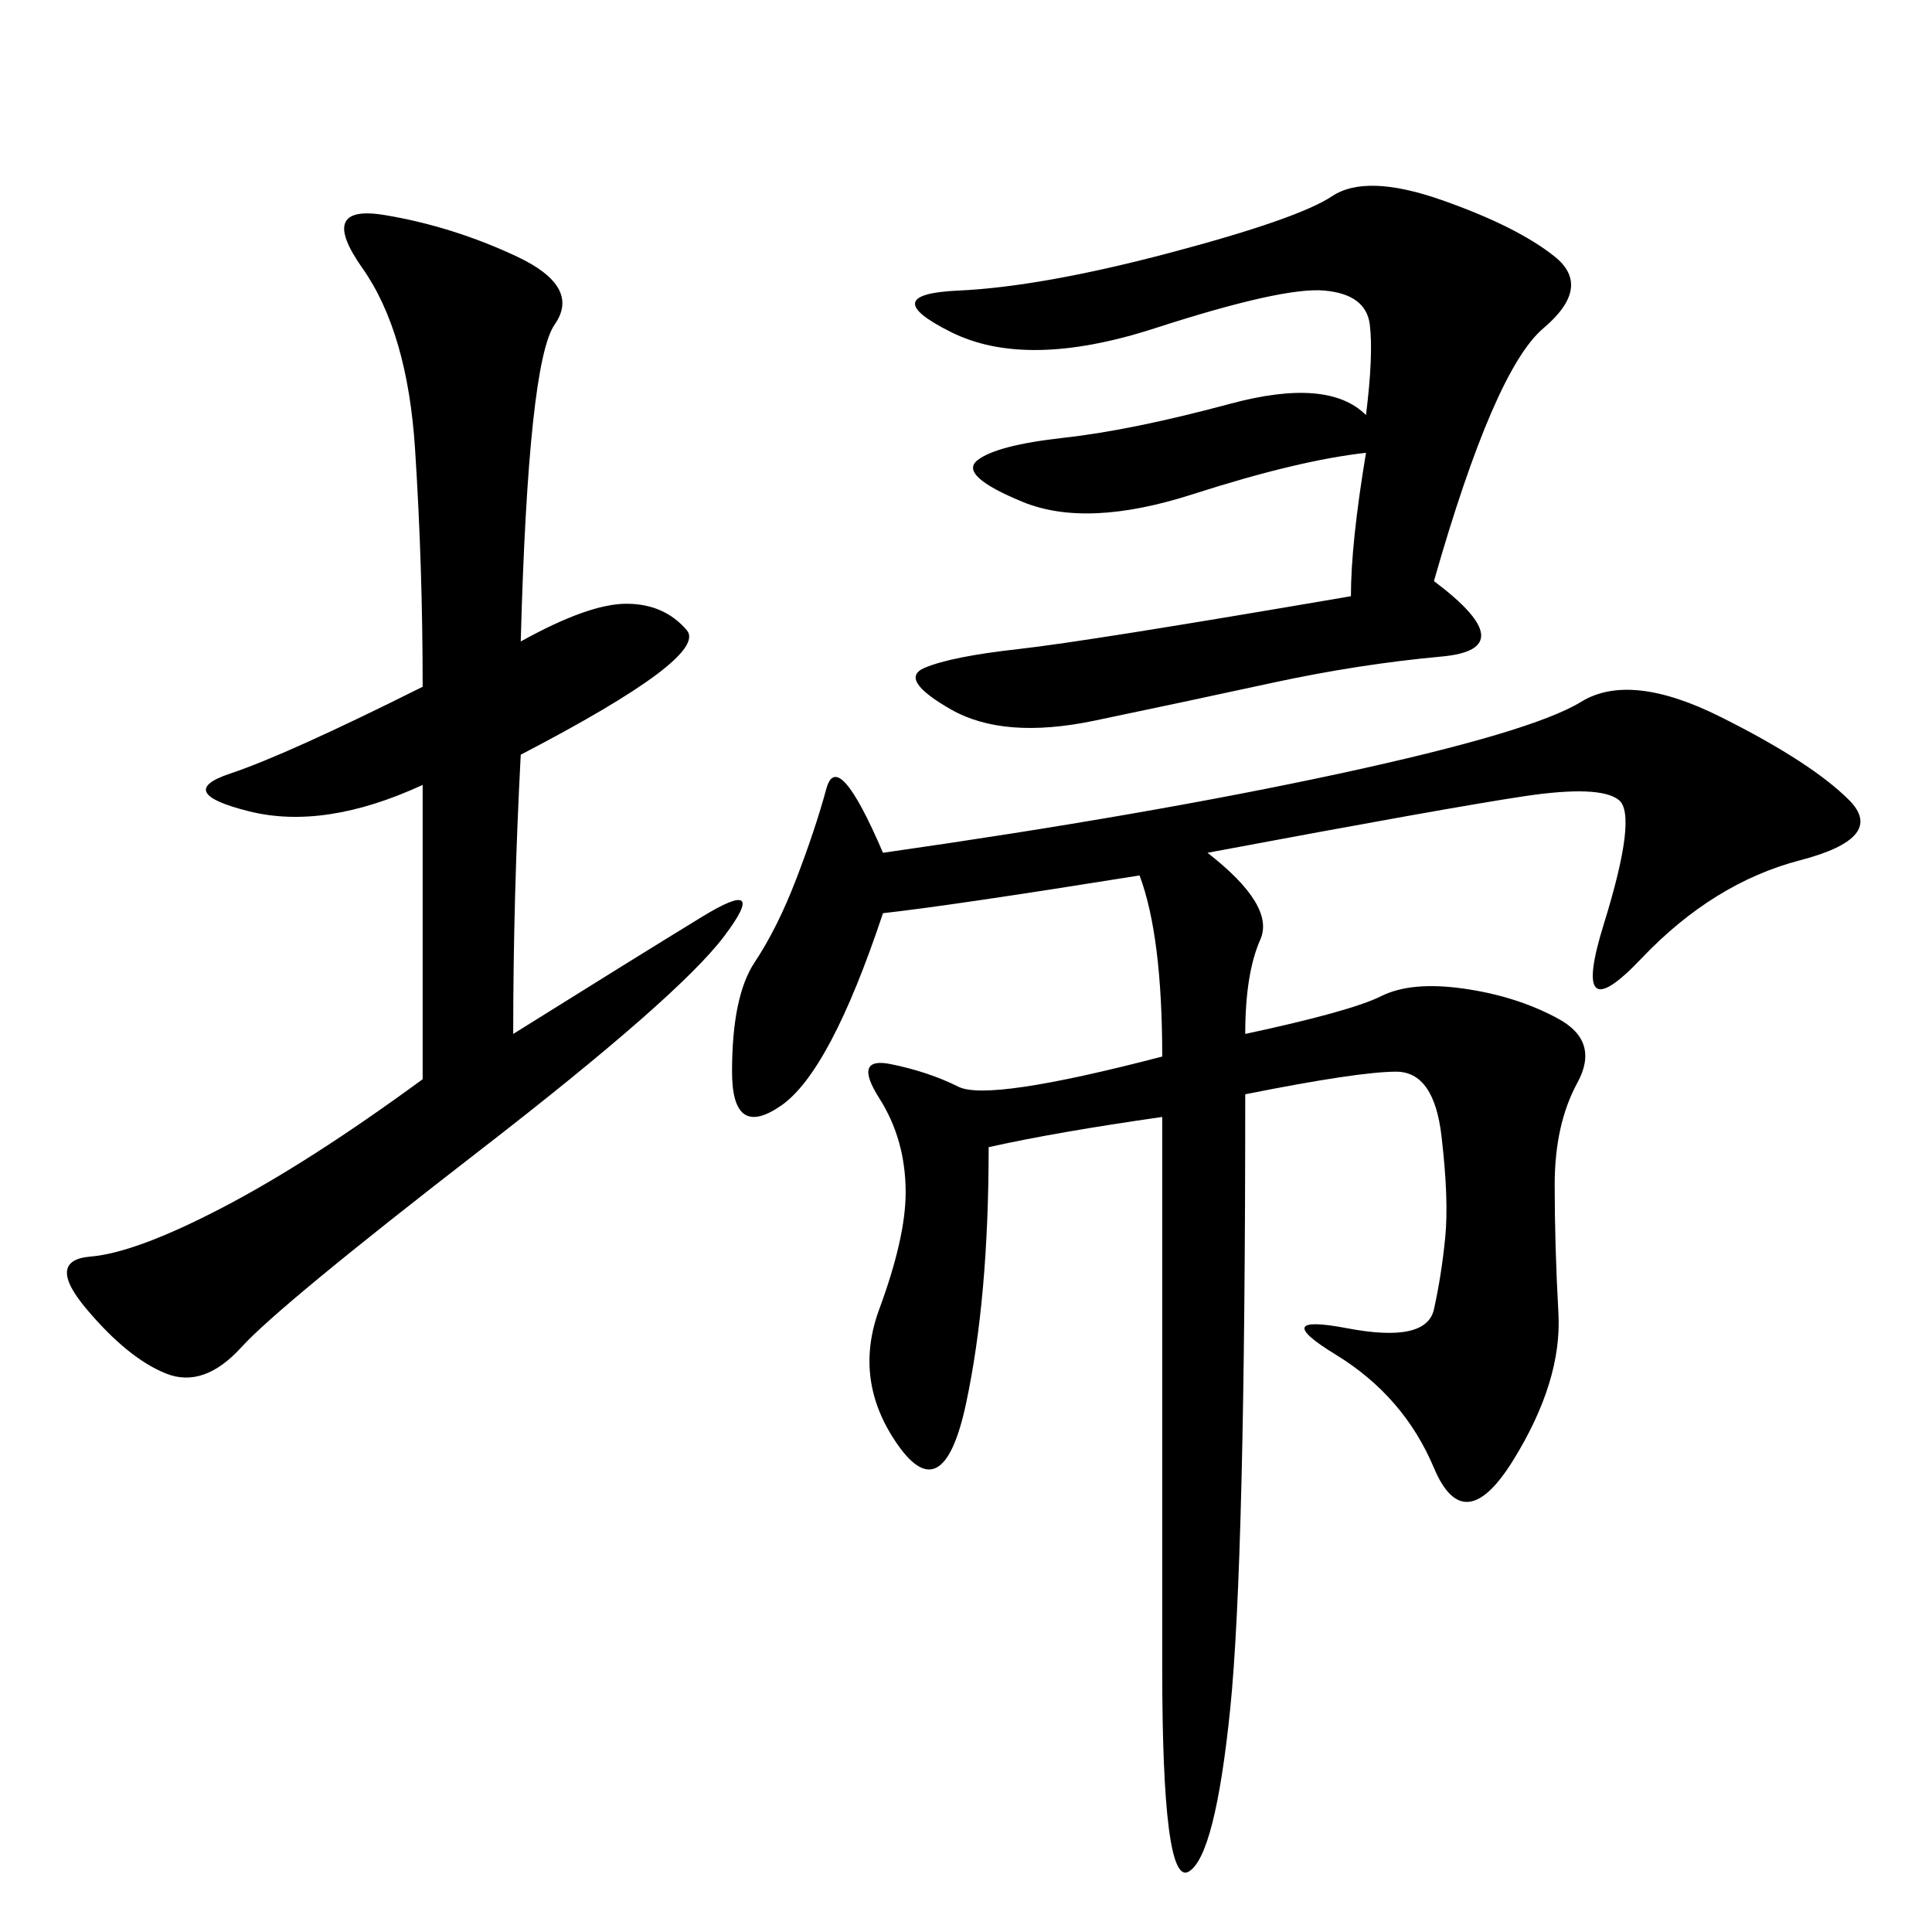<svg xmlns="http://www.w3.org/2000/svg" xmlns:xlink="http://www.w3.org/1999/xlink" width="300" height="300"><path d="M137.11 132.42Q178.13 126.56 208.01 120.12Q237.89 113.67 245.51 108.98Q253.13 104.30 267.19 111.33Q281.25 118.36 287.11 124.22Q292.97 130.08 279.49 133.59Q266.02 137.11 254.88 148.83Q243.75 160.55 249.02 143.55Q254.30 126.56 251.37 124.22Q248.44 121.88 236.72 123.63Q225 125.39 187.50 132.42L187.50 132.42Q198.05 140.63 195.70 145.90Q193.36 151.17 193.36 160.55L193.36 160.55Q209.77 157.03 214.45 154.69Q219.14 152.34 227.34 153.52Q235.55 154.69 241.99 158.20Q248.44 161.72 244.92 168.16Q241.41 174.61 241.41 183.98L241.41 183.98Q241.41 193.36 241.99 203.91Q242.58 214.45 234.96 226.76Q227.34 239.06 222.66 227.93Q217.97 216.80 207.42 210.35Q196.88 203.91 209.18 206.25Q221.48 208.59 222.66 203.32Q223.83 198.05 224.41 192.19Q225 186.33 223.83 176.37Q222.66 166.41 216.80 166.41L216.80 166.41Q210.94 166.41 193.36 169.92L193.36 169.92Q193.36 242.58 191.02 265.43Q188.67 288.28 184.57 290.63Q180.47 292.97 180.47 258.98L180.47 258.98L180.47 173.44Q164.06 175.78 153.52 178.13L153.52 178.13Q153.52 201.56 150 217.97Q146.48 234.38 139.45 224.41Q132.42 214.45 136.52 203.32Q140.63 192.19 140.63 185.16L140.63 185.16Q140.63 176.95 136.52 170.51Q132.42 164.06 138.28 165.23Q144.14 166.41 148.83 168.75Q153.52 171.09 180.47 164.06L180.47 164.06Q180.47 145.31 176.95 135.94L176.95 135.94Q147.66 140.63 137.11 141.80L137.11 141.80Q128.91 166.41 121.29 171.68Q113.67 176.95 113.67 166.41L113.67 166.41Q113.67 154.69 117.19 149.41Q120.70 144.14 123.63 136.52Q126.56 128.91 128.32 122.46Q130.08 116.02 137.11 132.42L137.11 132.42ZM65.63 121.88Q50.39 128.91 38.67 125.98Q26.95 123.05 35.74 120.12Q44.53 117.19 65.63 106.64L65.63 106.64Q65.63 87.89 64.45 69.73Q63.28 51.56 56.25 41.60Q49.22 31.64 59.77 33.40Q70.31 35.16 80.27 39.84Q90.23 44.53 86.13 50.39Q82.03 56.25 80.86 99.61L80.86 99.61Q91.41 93.75 97.27 93.75L97.27 93.75Q103.13 93.75 106.64 97.85Q110.16 101.95 80.86 117.19L80.86 117.19Q79.69 139.45 79.69 160.55L79.69 160.55Q98.44 148.83 108.98 142.38Q119.53 135.94 112.50 145.31Q105.47 154.69 74.41 178.71Q43.36 202.73 37.50 209.18Q31.64 215.63 25.78 213.28Q19.92 210.94 13.48 203.32Q7.03 195.70 14.06 195.12Q21.09 194.53 34.57 187.50Q48.05 180.47 65.63 167.58L65.63 167.58L65.63 121.88ZM222.66 90.23Q236.72 100.78 223.83 101.95Q210.94 103.13 197.46 106.05Q183.98 108.98 169.92 111.91Q155.86 114.84 147.66 110.16Q139.45 105.47 143.55 103.71Q147.66 101.95 158.20 100.78Q168.75 99.61 209.77 92.58L209.77 92.58Q209.77 84.38 212.11 70.31L212.11 70.31Q201.56 71.48 185.16 76.76Q168.75 82.03 158.79 77.93Q148.83 73.83 151.76 71.48Q154.69 69.14 165.23 67.97Q175.78 66.80 191.02 62.70Q206.25 58.59 212.11 64.45L212.11 64.45Q213.28 55.08 212.70 50.39Q212.11 45.70 205.66 45.12Q199.22 44.53 179.30 50.98Q159.38 57.42 147.66 51.56Q135.94 45.70 148.83 45.12Q161.72 44.53 181.64 39.26Q201.56 33.98 206.84 30.47Q212.11 26.95 223.83 31.05Q235.55 35.16 241.41 39.84Q247.27 44.53 239.65 50.98Q232.03 57.42 222.66 90.23L222.66 90.23Z"/></svg>